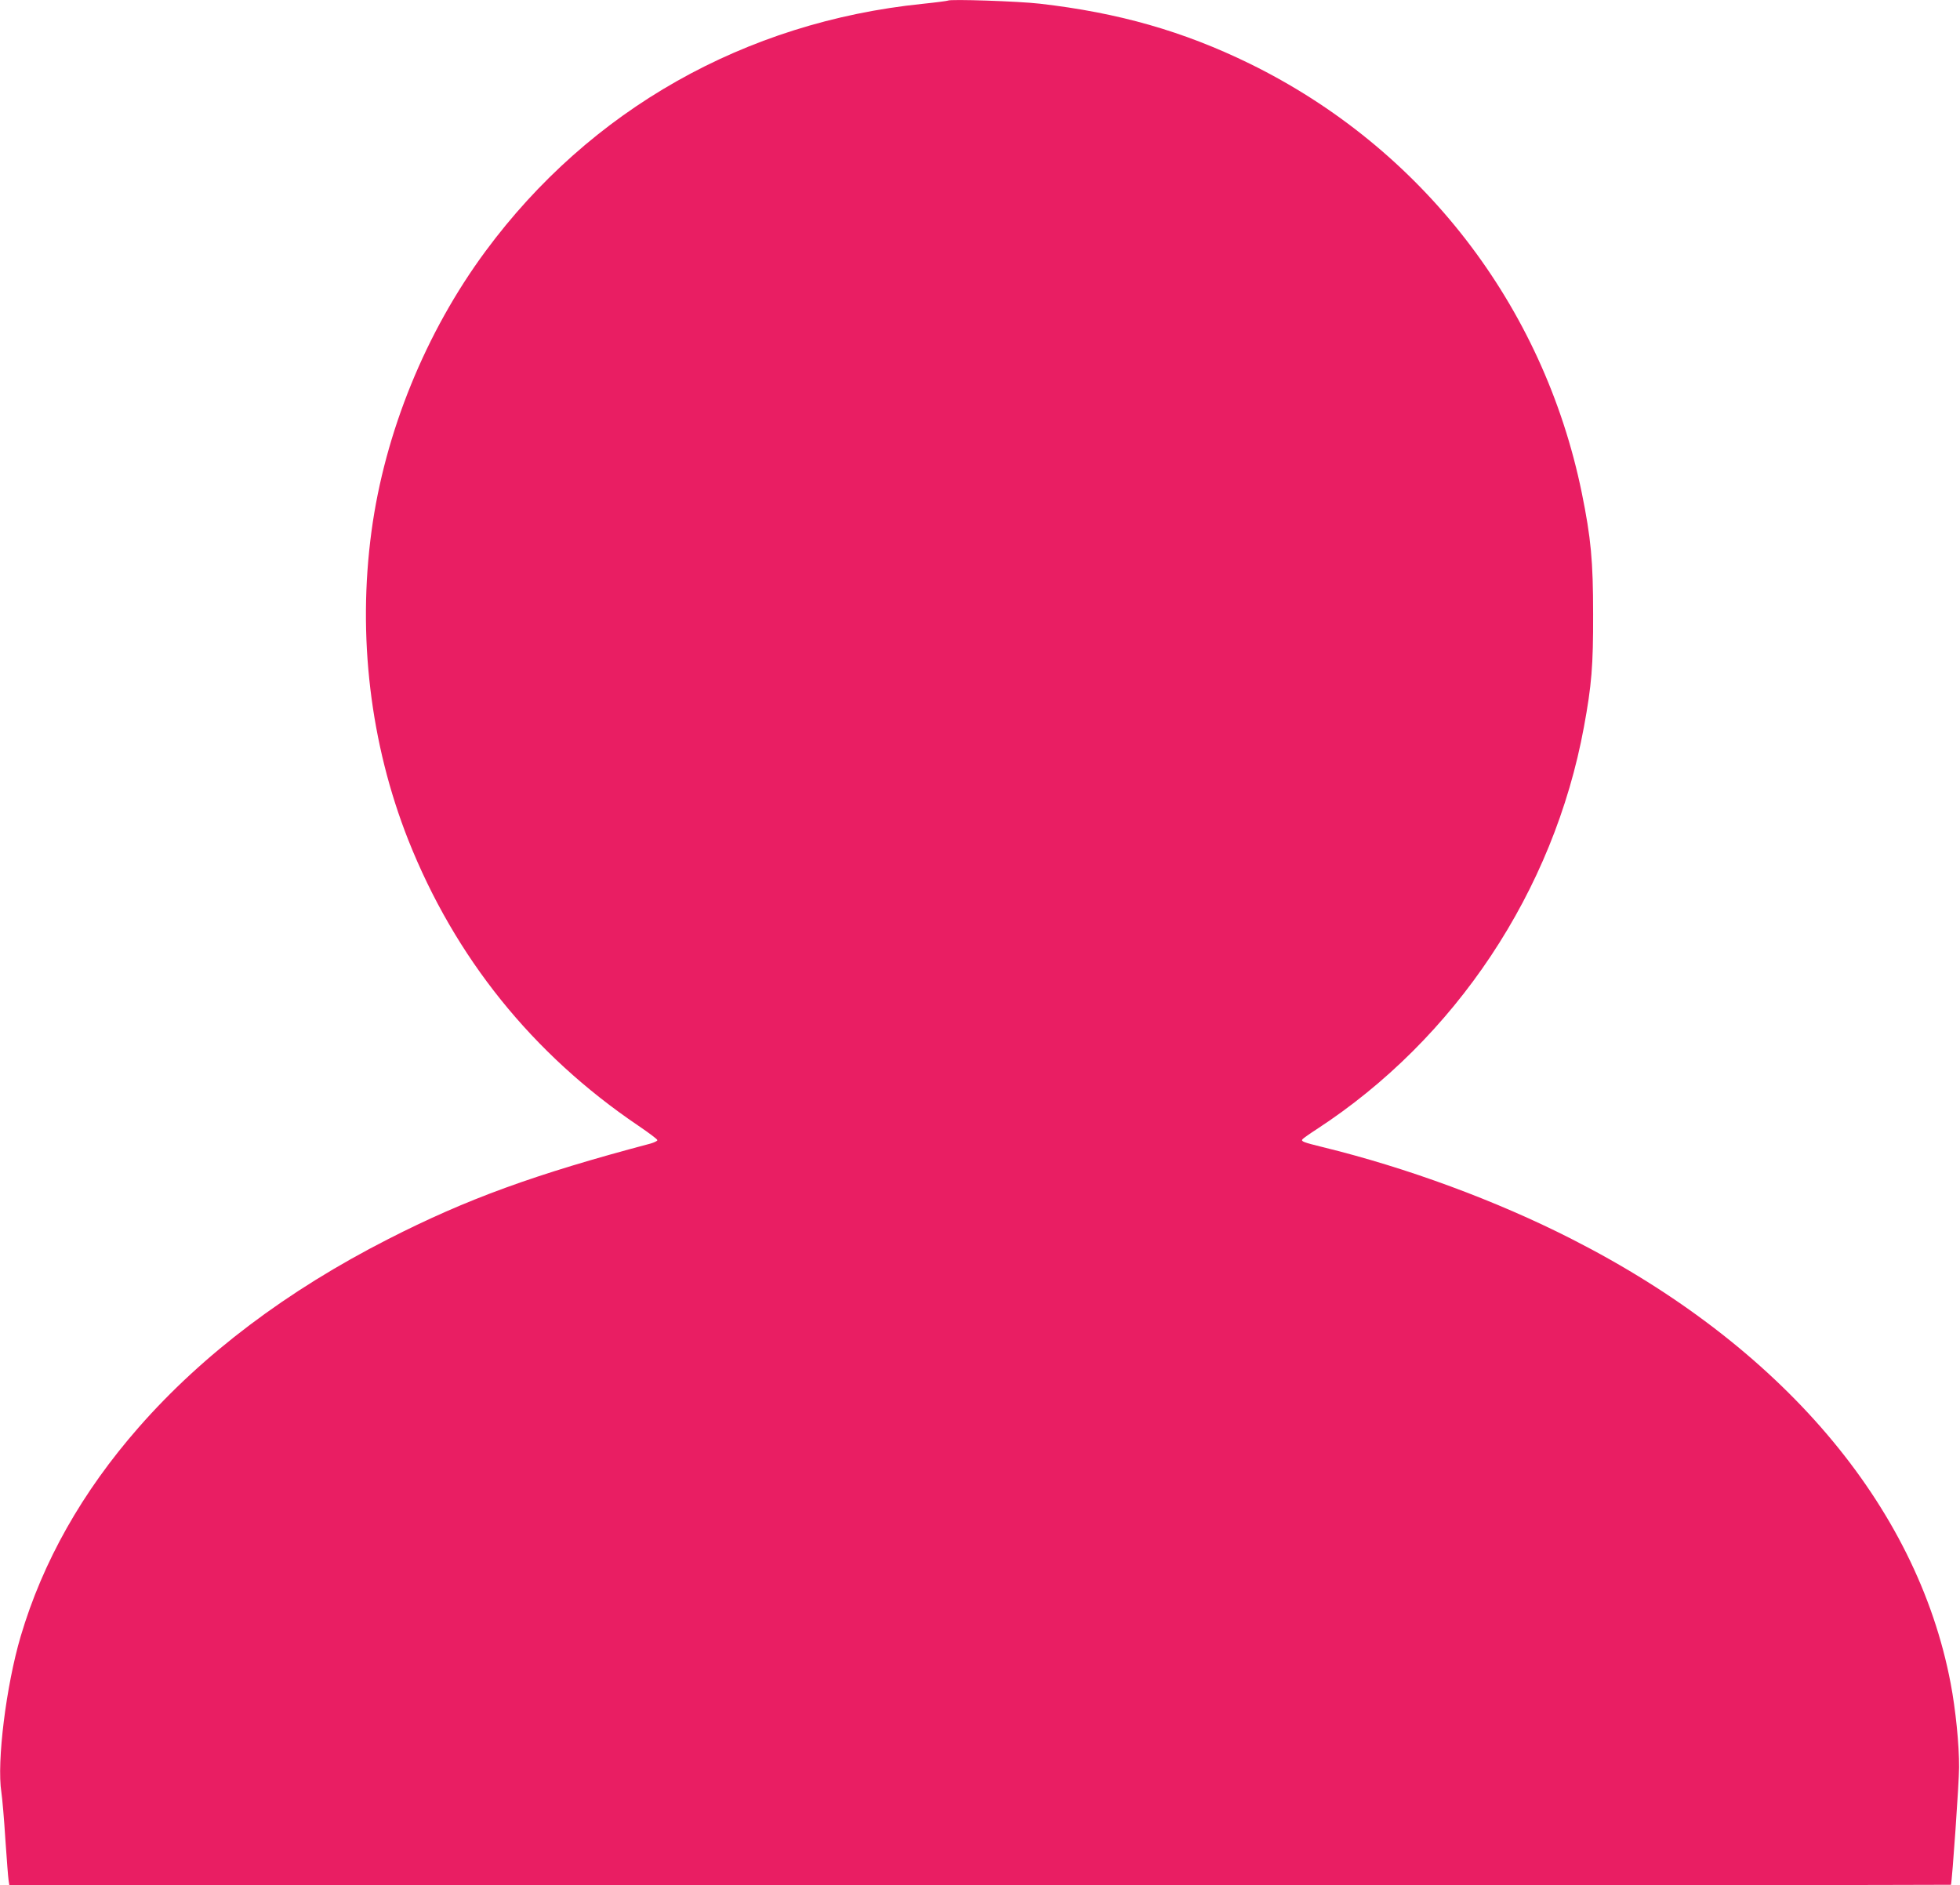 <?xml version="1.0" standalone="no"?>
<!DOCTYPE svg PUBLIC "-//W3C//DTD SVG 20010904//EN"
 "http://www.w3.org/TR/2001/REC-SVG-20010904/DTD/svg10.dtd">
<svg version="1.0" xmlns="http://www.w3.org/2000/svg"
 width="1280pt" height="1231pt" viewBox="0 0 1280 1231"
 preserveAspectRatio="xMidYMid meet">
<g transform="translate(0,1231) scale(0.1,-0.1)"
fill="#e91e63" stroke="none">
<path d="M6190 12306 c-3 -2 -77 -12 -165 -21 -1161 -119 -2171 -691 -2854
-1615 -391 -529 -658 -1184 -745 -1830 -92 -682 -8 -1386 240 -2014 305 -769
812 -1399 1502 -1866 69 -47 126 -89 125 -95 0 -5 -20 -15 -44 -22 -759 -201
-1203 -363 -1714 -624 -660 -336 -1211 -752 -1629 -1229 -370 -422 -627 -878
-771 -1365 -95 -322 -157 -820 -126 -1018 6 -40 18 -178 26 -307 9 -129 18
-250 21 -267 l5 -33 6339 0 c3487 0 6340 1 6341 3 8 29 53 670 53 767 1 147
-23 380 -55 548 -221 1165 -1109 2207 -2474 2901 -492 251 -1076 466 -1628
601 -126 31 -140 37 -132 50 3 5 45 35 93 66 907 591 1549 1556 1746 2627 50
271 61 400 60 737 0 348 -14 497 -74 792 -251 1226 -1047 2253 -2170 2803
-432 211 -855 332 -1370 391 -138 16 -589 31 -600 20z"/>
</g>
</svg>

